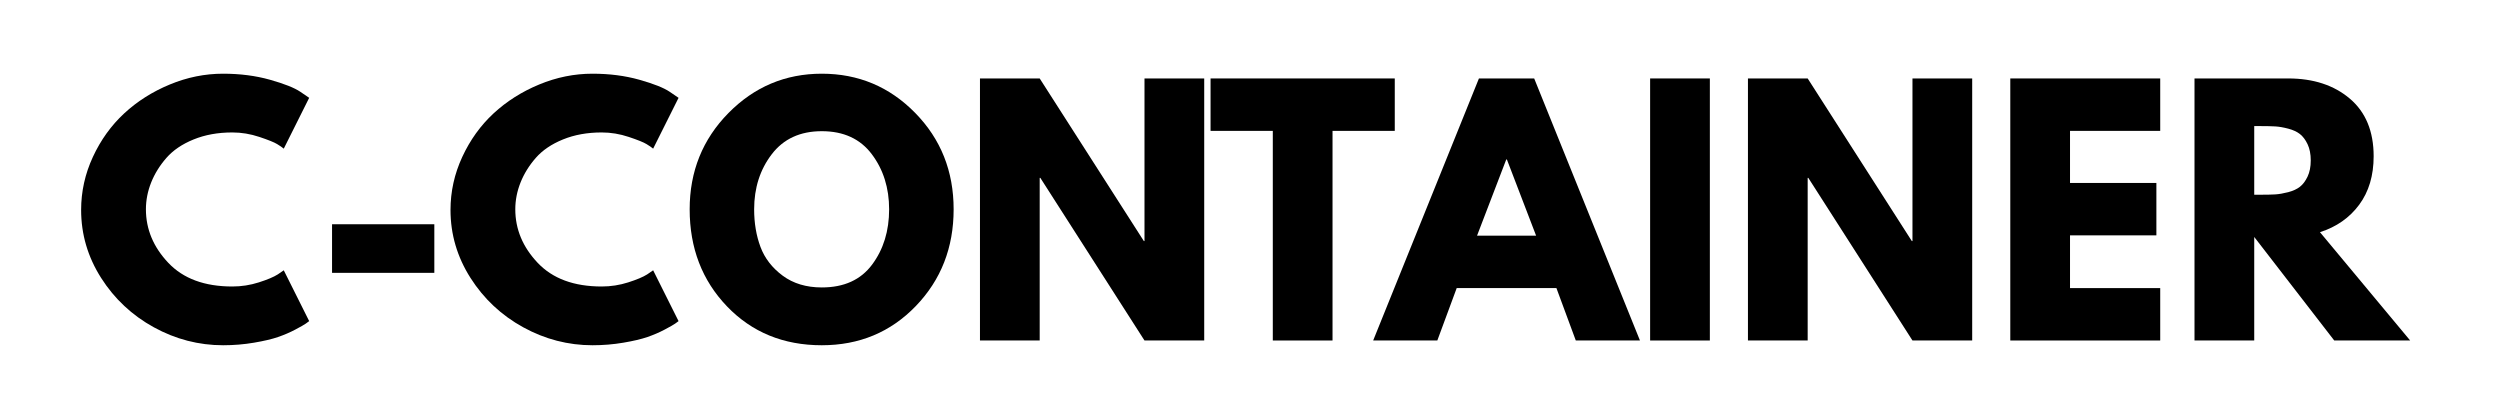 <svg version="1.0" preserveAspectRatio="xMidYMid meet" height="300" viewBox="0 0 1365 225" zoomAndPan="magnify" width="1820" xmlns:xlink="http://www.w3.org/1999/xlink" xmlns="http://www.w3.org/2000/svg"><defs><g></g></defs><g fill-opacity="1" fill="#000000"><g transform="translate(40.312, 185.911)"><g><path d="M 86.531 -29.484 C 91.508 -29.484 96.336 -30.234 101.016 -31.734 C 105.703 -33.234 109.145 -34.68 111.344 -36.078 L 114.625 -38.328 L 128.5 -10.578 C 128.039 -10.234 127.406 -9.77 126.594 -9.188 C 125.789 -8.613 123.914 -7.547 120.969 -5.984 C 118.02 -4.422 114.867 -3.062 111.516 -1.906 C 108.16 -0.75 103.766 0.285 98.328 1.203 C 92.891 2.129 87.285 2.594 81.516 2.594 C 68.211 2.594 55.609 -0.672 43.703 -7.203 C 31.797 -13.734 22.195 -22.719 14.906 -34.156 C 7.625 -45.602 3.984 -57.977 3.984 -71.281 C 3.984 -81.332 6.125 -90.984 10.406 -100.234 C 14.688 -109.484 20.379 -117.398 27.484 -123.984 C 34.598 -130.578 42.895 -135.836 52.375 -139.766 C 61.852 -143.703 71.566 -145.672 81.516 -145.672 C 90.754 -145.672 99.273 -144.57 107.078 -142.375 C 114.891 -140.176 120.414 -137.984 123.656 -135.797 L 128.5 -132.5 L 114.625 -104.75 C 113.82 -105.438 112.609 -106.27 110.984 -107.25 C 109.367 -108.238 106.133 -109.539 101.281 -111.156 C 96.426 -112.781 91.508 -113.594 86.531 -113.594 C 78.676 -113.594 71.625 -112.316 65.375 -109.766 C 59.133 -107.223 54.191 -103.867 50.547 -99.703 C 46.91 -95.547 44.133 -91.066 42.219 -86.266 C 40.312 -81.473 39.359 -76.594 39.359 -71.625 C 39.359 -60.758 43.43 -51.02 51.578 -42.406 C 59.734 -33.789 71.383 -29.484 86.531 -29.484 Z M 86.531 -29.484"></path></g></g></g><g fill-opacity="1" fill="#000000"><g transform="translate(170.893, 185.911)"><g><path d="M 10.406 -63.469 L 66.25 -63.469 L 66.25 -36.938 L 10.406 -36.938 Z M 10.406 -63.469"></path></g></g></g><g fill-opacity="1" fill="#000000"><g transform="translate(241.993, 185.911)"><g><path d="M 86.531 -29.484 C 91.508 -29.484 96.336 -30.234 101.016 -31.734 C 105.703 -33.234 109.145 -34.68 111.344 -36.078 L 114.625 -38.328 L 128.5 -10.578 C 128.039 -10.234 127.406 -9.77 126.594 -9.188 C 125.789 -8.613 123.914 -7.547 120.969 -5.984 C 118.02 -4.422 114.867 -3.062 111.516 -1.906 C 108.16 -0.75 103.766 0.285 98.328 1.203 C 92.891 2.129 87.285 2.594 81.516 2.594 C 68.211 2.594 55.609 -0.672 43.703 -7.203 C 31.797 -13.734 22.195 -22.719 14.906 -34.156 C 7.625 -45.602 3.984 -57.977 3.984 -71.281 C 3.984 -81.332 6.125 -90.984 10.406 -100.234 C 14.688 -109.484 20.379 -117.398 27.484 -123.984 C 34.598 -130.578 42.895 -135.836 52.375 -139.766 C 61.852 -143.703 71.566 -145.672 81.516 -145.672 C 90.754 -145.672 99.273 -144.57 107.078 -142.375 C 114.891 -140.176 120.414 -137.984 123.656 -135.797 L 128.5 -132.5 L 114.625 -104.75 C 113.82 -105.438 112.609 -106.27 110.984 -107.25 C 109.367 -108.238 106.133 -109.539 101.281 -111.156 C 96.426 -112.781 91.508 -113.594 86.531 -113.594 C 78.676 -113.594 71.625 -112.316 65.375 -109.766 C 59.133 -107.223 54.191 -103.867 50.547 -99.703 C 46.91 -95.547 44.133 -91.066 42.219 -86.266 C 40.312 -81.473 39.359 -76.594 39.359 -71.625 C 39.359 -60.758 43.43 -51.02 51.578 -42.406 C 59.734 -33.789 71.383 -29.484 86.531 -29.484 Z M 86.531 -29.484"></path></g></g></g><g fill-opacity="1" fill="#000000"><g transform="translate(372.574, 185.911)"><g><path d="M 3.984 -71.625 C 3.984 -92.32 11.035 -109.836 25.141 -124.172 C 39.242 -138.504 56.238 -145.672 76.125 -145.672 C 96.133 -145.672 113.133 -138.531 127.125 -124.25 C 141.113 -109.977 148.109 -92.438 148.109 -71.625 C 148.109 -50.695 141.227 -33.094 127.469 -18.812 C 113.707 -4.539 96.594 2.594 76.125 2.594 C 55.207 2.594 37.953 -4.484 24.359 -18.641 C 10.773 -32.805 3.984 -50.469 3.984 -71.625 Z M 39.188 -71.625 C 39.188 -64.102 40.344 -57.25 42.656 -51.062 C 44.969 -44.883 49.016 -39.656 54.797 -35.375 C 60.578 -31.102 67.688 -28.969 76.125 -28.969 C 88.27 -28.969 97.43 -33.129 103.609 -41.453 C 109.797 -49.773 112.891 -59.832 112.891 -71.625 C 112.891 -83.301 109.738 -93.328 103.438 -101.703 C 97.145 -110.086 88.039 -114.281 76.125 -114.281 C 64.332 -114.281 55.227 -110.086 48.812 -101.703 C 42.395 -93.328 39.188 -83.301 39.188 -71.625 Z M 39.188 -71.625"></path></g></g></g><g fill-opacity="1" fill="#000000"><g transform="translate(524.658, 185.911)"><g><path d="M 43.016 -88.797 L 43.016 0 L 10.406 0 L 10.406 -143.078 L 43.016 -143.078 L 99.891 -54.281 L 100.234 -54.281 L 100.234 -143.078 L 132.844 -143.078 L 132.844 0 L 100.234 0 L 43.359 -88.797 Z M 43.016 -88.797"></path></g></g></g><g fill-opacity="1" fill="#000000"><g transform="translate(659.574, 185.911)"><g><path d="M 1.391 -114.453 L 1.391 -143.078 L 101.969 -143.078 L 101.969 -114.453 L 67.984 -114.453 L 67.984 0 L 35.375 0 L 35.375 -114.453 Z M 1.391 -114.453"></path></g></g></g><g fill-opacity="1" fill="#000000"><g transform="translate(754.605, 185.911)"><g><path d="M 83.062 -143.078 L 140.812 0 L 105.781 0 L 95.203 -28.609 L 40.75 -28.609 L 30.172 0 L -4.859 0 L 52.891 -143.078 Z M 84.109 -57.234 L 68.156 -98.844 L 67.812 -98.844 L 51.859 -57.234 Z M 84.109 -57.234"></path></g></g></g><g fill-opacity="1" fill="#000000"><g transform="translate(890.562, 185.911)"><g><path d="M 43.016 -143.078 L 43.016 0 L 10.406 0 L 10.406 -143.078 Z M 43.016 -143.078"></path></g></g></g><g fill-opacity="1" fill="#000000"><g transform="translate(943.973, 185.911)"><g><path d="M 43.016 -88.797 L 43.016 0 L 10.406 0 L 10.406 -143.078 L 43.016 -143.078 L 99.891 -54.281 L 100.234 -54.281 L 100.234 -143.078 L 132.844 -143.078 L 132.844 0 L 100.234 0 L 43.359 -88.797 Z M 43.016 -88.797"></path></g></g></g><g fill-opacity="1" fill="#000000"><g transform="translate(1087.213, 185.911)"><g><path d="M 92.266 -143.078 L 92.266 -114.453 L 43.016 -114.453 L 43.016 -86.016 L 90.172 -86.016 L 90.172 -57.406 L 43.016 -57.406 L 43.016 -28.609 L 92.266 -28.609 L 92.266 0 L 10.406 0 L 10.406 -143.078 Z M 92.266 -143.078"></path></g></g></g><g fill-opacity="1" fill="#000000"><g transform="translate(1187.793, 185.911)"><g><path d="M 10.406 -143.078 L 61.562 -143.078 C 75.32 -143.078 86.535 -139.406 95.203 -132.062 C 103.879 -124.719 108.219 -114.223 108.219 -100.578 C 108.219 -90.055 105.586 -81.238 100.328 -74.125 C 95.066 -67.02 87.926 -62.023 78.906 -59.141 L 128.156 0 L 86.703 0 L 43.016 -56.531 L 43.016 0 L 10.406 0 Z M 43.016 -79.594 L 46.828 -79.594 C 49.828 -79.594 52.367 -79.648 54.453 -79.766 C 56.535 -79.891 58.906 -80.297 61.562 -80.984 C 64.219 -81.68 66.352 -82.664 67.969 -83.938 C 69.594 -85.207 70.984 -87.055 72.141 -89.484 C 73.297 -91.91 73.875 -94.859 73.875 -98.328 C 73.875 -101.797 73.297 -104.742 72.141 -107.172 C 70.984 -109.598 69.594 -111.445 67.969 -112.719 C 66.352 -113.988 64.219 -114.973 61.562 -115.672 C 58.906 -116.367 56.535 -116.773 54.453 -116.891 C 52.367 -117.004 49.828 -117.062 46.828 -117.062 L 43.016 -117.062 Z M 43.016 -79.594"></path></g></g></g></svg>